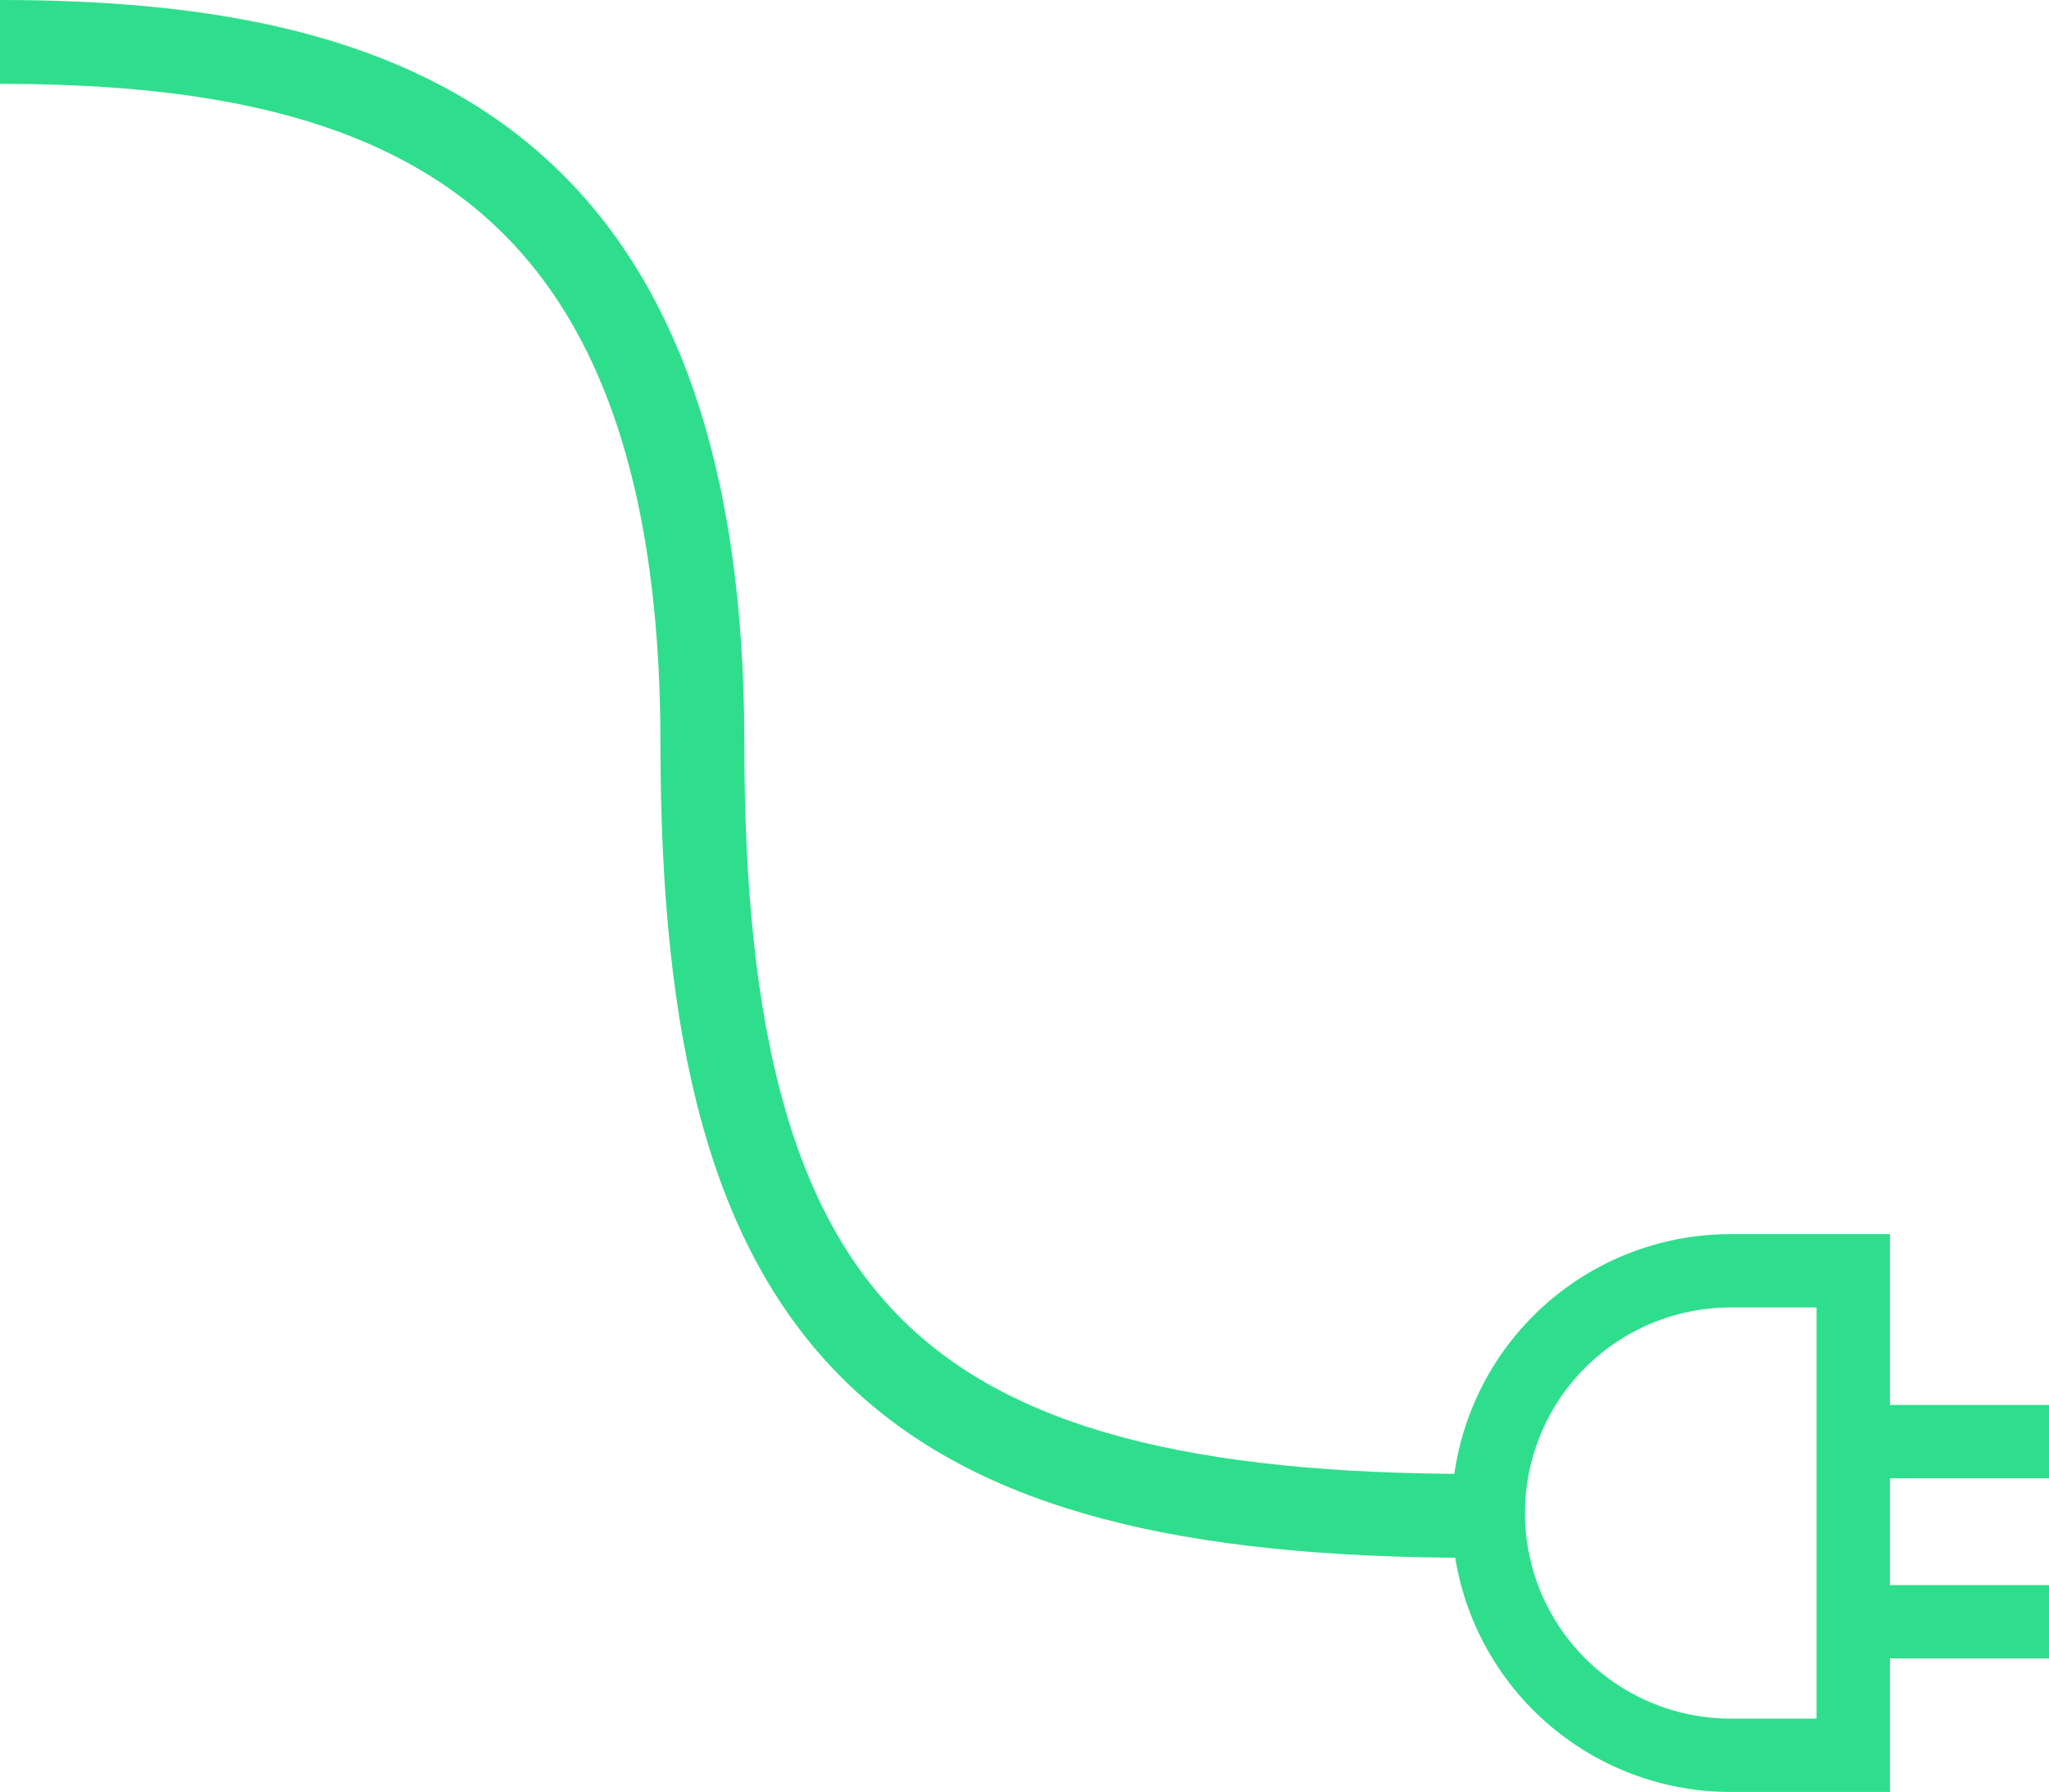<svg xmlns="http://www.w3.org/2000/svg" width="195.441" height="170.968" viewBox="0 0 195.441 170.968">
  <g id="Group_113" data-name="Group 113" transform="translate(-823.893 139.192) rotate(-90)">
    <path id="Rectangle_117" data-name="Rectangle 117" d="M23.111,0h0A23.111,23.111,0,0,1,46.222,23.111v11.7a0,0,0,0,1,0,0H0a0,0,0,0,1,0,0v-11.7A23.111,23.111,0,0,1,23.111,0Z" transform="translate(-28.276 965.852)" fill="none" stroke="#2fde8c" stroke-miterlimit="10" stroke-width="7"/>
    <line id="Line_24" data-name="Line 24" y2="18.667" transform="translate(-15.535 1000.667)" fill="none" stroke="#2fde8c" stroke-miterlimit="10" stroke-width="7"/>
    <line id="Line_25" data-name="Line 25" y2="18.667" transform="translate(1.65 1000.667)" fill="none" stroke="#2fde8c" stroke-miterlimit="10" stroke-width="7"/>
    <path id="Path_305" data-name="Path 305" d="M1031.411,1637.384c37.3,0,67,10.924,67,67s19.045,73.626,73.626,73.626" transform="translate(1772.576 -207.519) rotate(90)" fill="none" stroke="#2fde8c" stroke-width="8"/>
  </g>
</svg>
